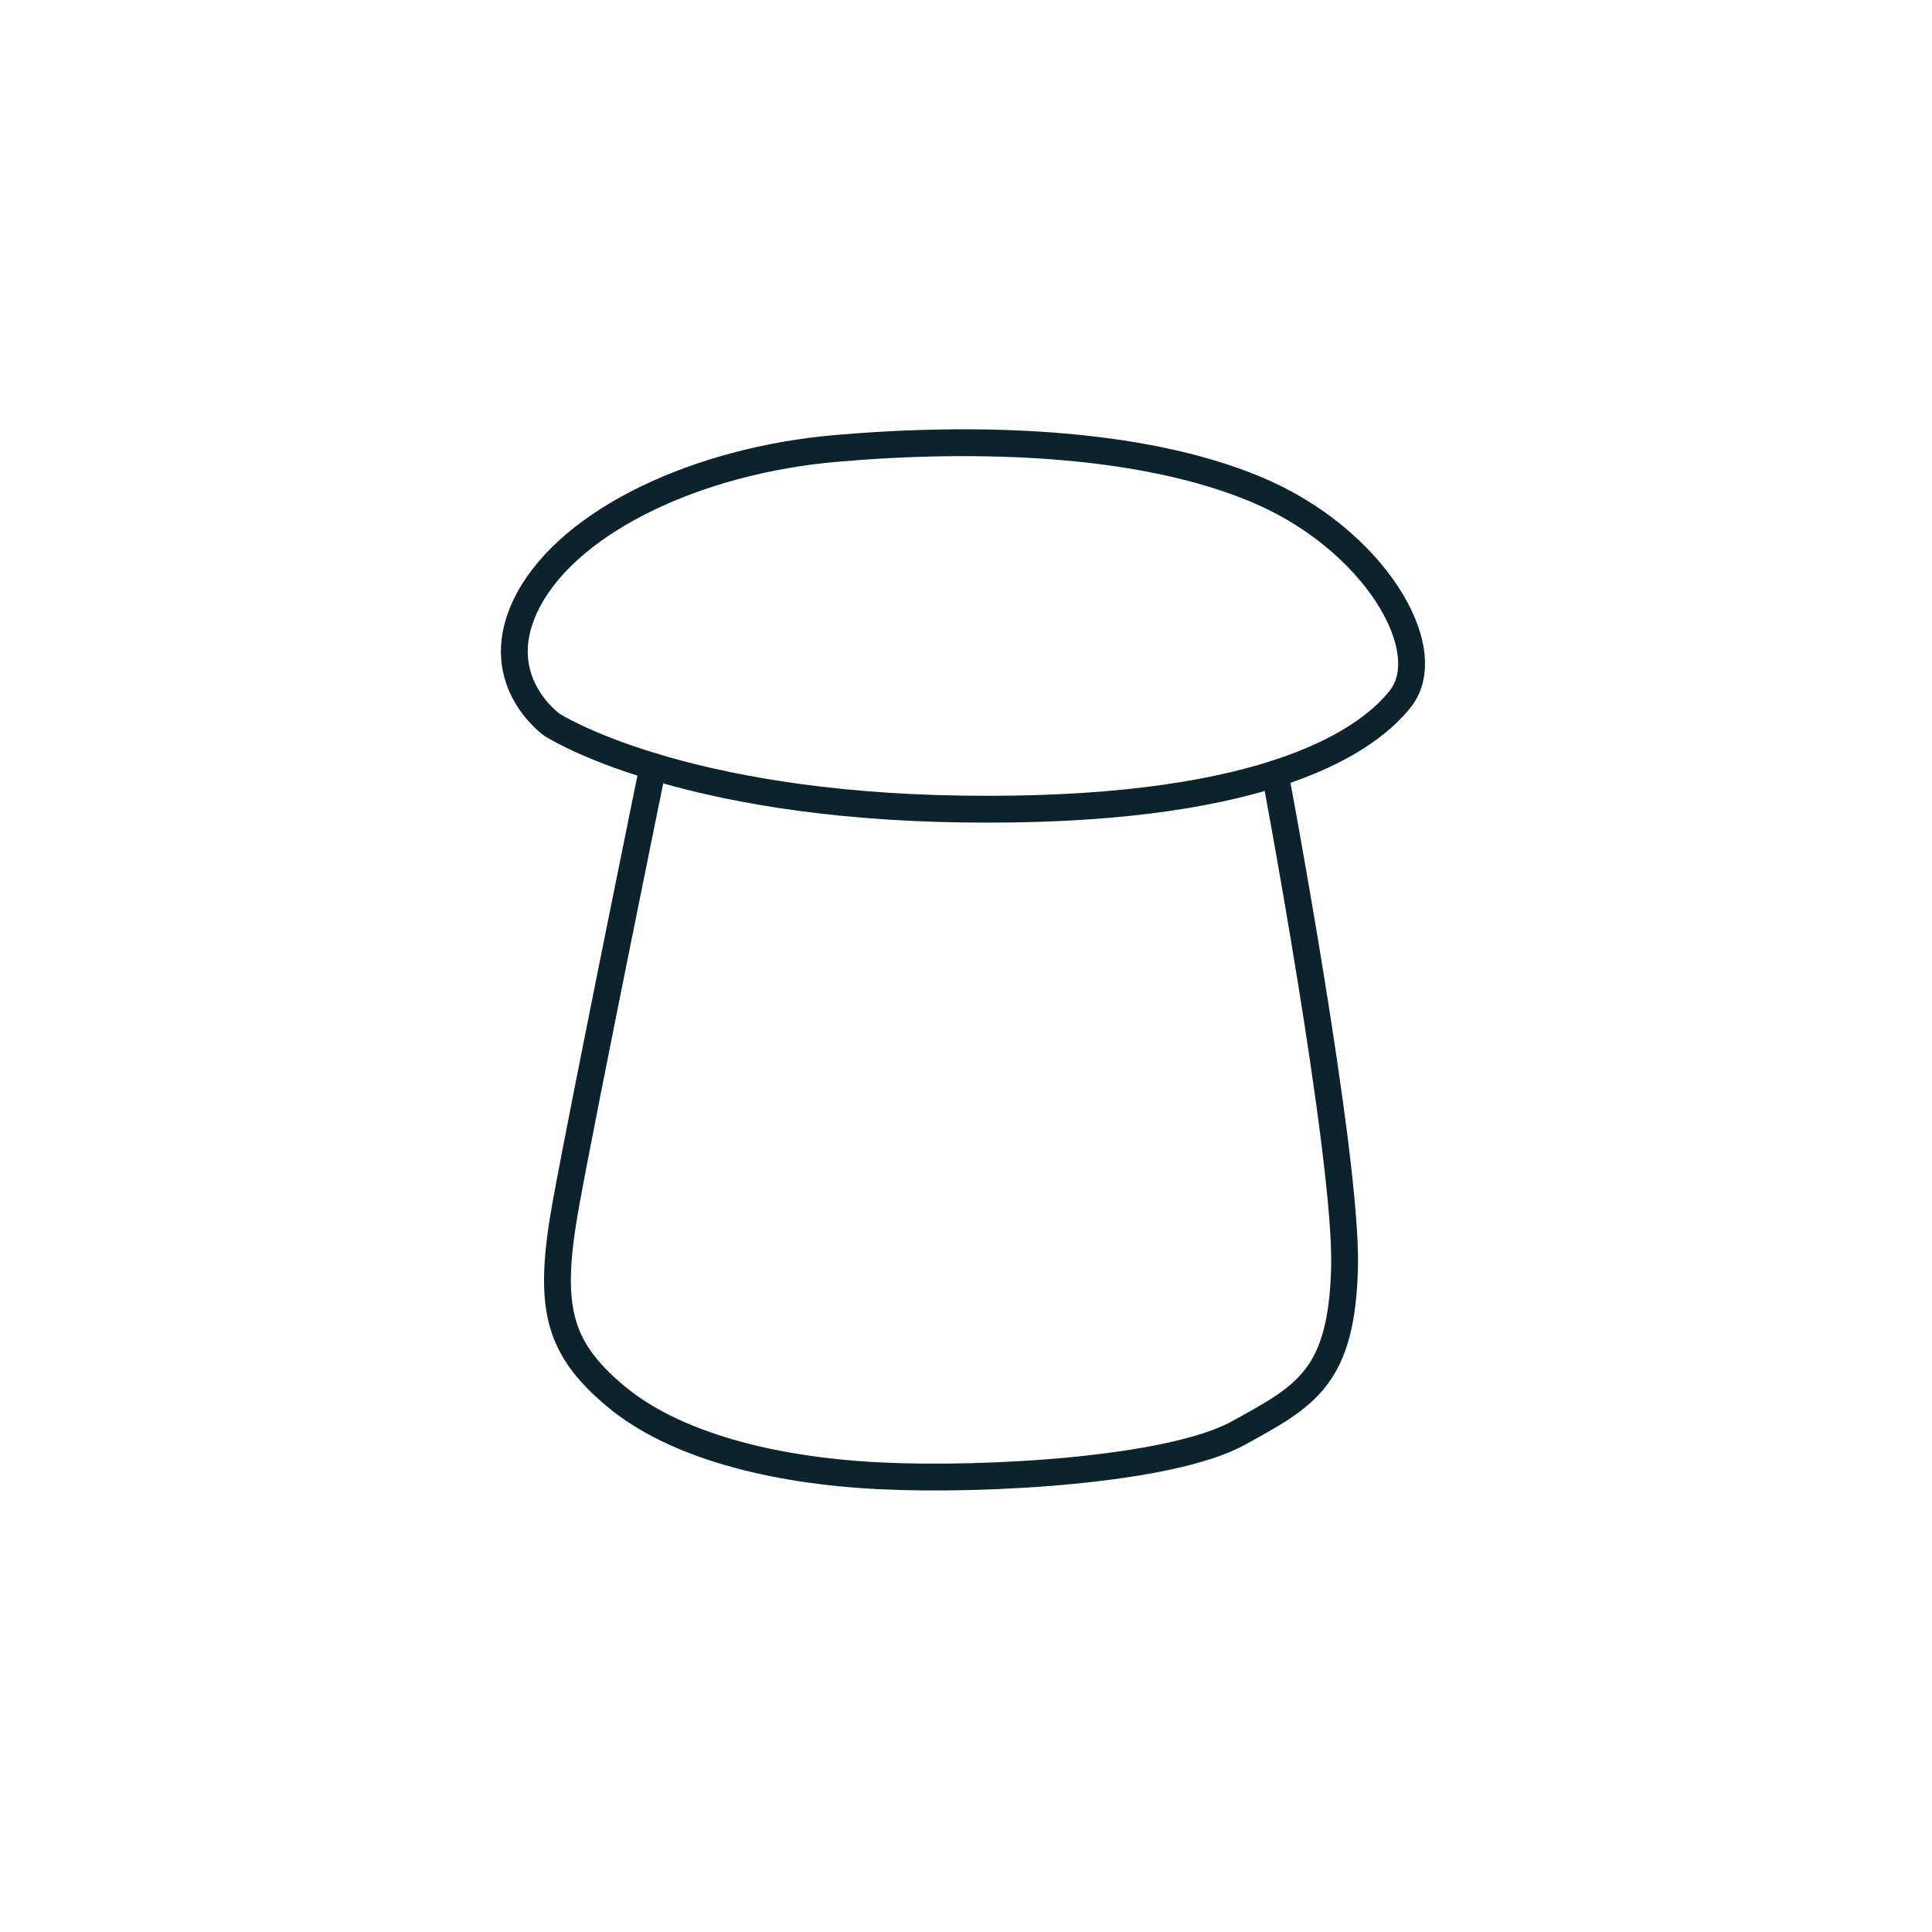 <?xml version="1.0" encoding="UTF-8"?>
<svg  viewBox="0 0 54 54" version="1.1" xmlns="http://www.w3.org/2000/svg" xmlns:xlink="http://www.w3.org/1999/xlink">
    <title>Pictograms/Produit/pouf</title>
    <g id="Pictograms/Produit/pouf" stroke="none" stroke-width="1" fill="none" fill-rule="evenodd" stroke-linecap="round" stroke-linejoin="round">
        <g id="Group-5" transform="translate(14, 12)" stroke="#0C232E" stroke-width="0.75">
            <path d="M1.428,8.258 C1.428,8.258 -0.42,6.964 0.781,4.747 C1.982,2.529 5.505,0.868 9.373,0.533 C13.241,0.198 17.853,0.311 21.127,1.687 C24.4,3.063 26.222,6.151 25.144,7.527 C24.604,8.214 23.558,9.014 21.641,9.628 C19.724,10.241 16.936,10.669 12.915,10.613 C8.962,10.559 6.119,9.988 4.251,9.423 C2.319,8.838 1.428,8.258 1.428,8.258 Z" id="Stroke-1"></path>
            <path d="M21.641,9.628 C21.641,9.628 23.656,20.321 23.581,23.408 C23.507,26.496 22.503,27.017 20.606,28.058 C18.709,29.1 13.539,29.398 10.563,29.248 C7.588,29.1 4.835,28.393 3.199,27.017 C1.562,25.641 1.302,24.487 1.822,21.623 C2.343,18.759 4.251,9.423 4.251,9.423" id="Stroke-3"></path>
        </g>
    </g>
</svg>